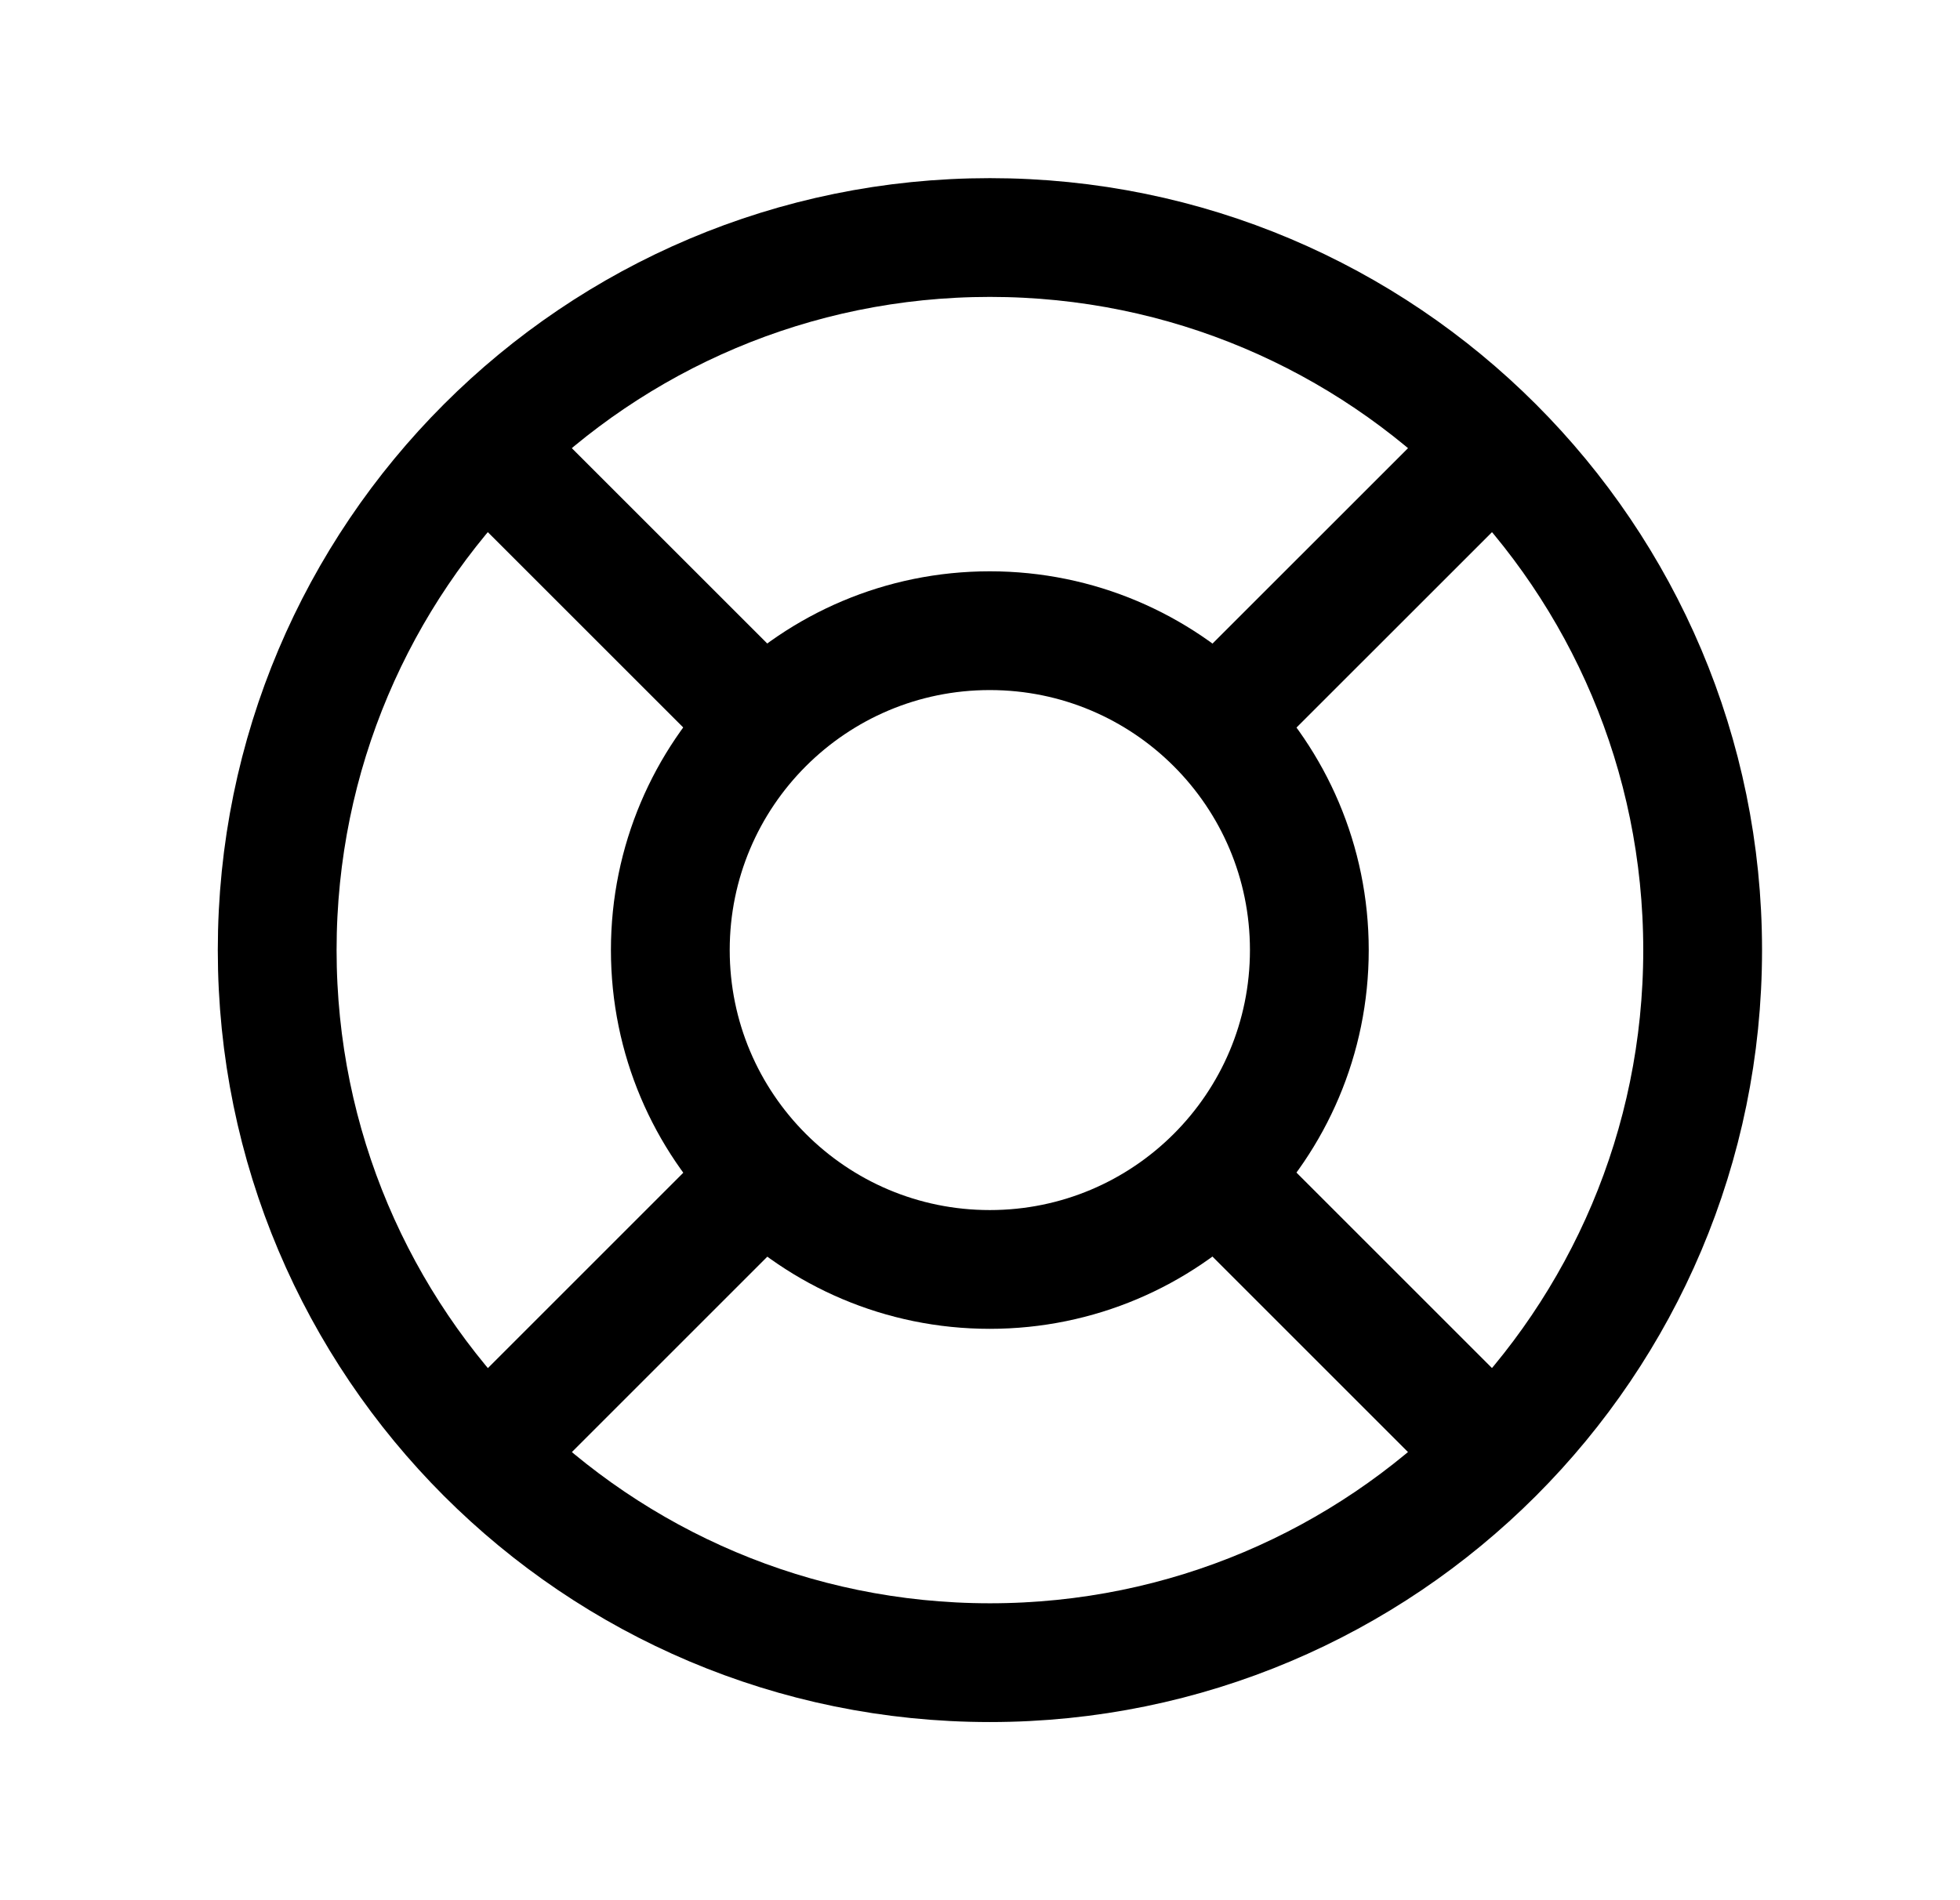 <?xml version="1.0" encoding="UTF-8"?>
<svg xmlns="http://www.w3.org/2000/svg" width="33" height="32" viewBox="0 0 33 32" fill="none">
  <g id="Help sign 1">
    <path id="Vector" d="M16.667 28C23.294 28 28.667 22.627 28.667 16C28.667 9.372 23.294 4 16.667 4C10.039 4 4.667 9.372 4.667 16C4.667 22.627 10.039 28 16.667 28Z" stroke="black" stroke-width="2" stroke-linecap="round" stroke-linejoin="round"></path>
    <path id="Vector_2" fill-rule="evenodd" clip-rule="evenodd" d="M22.045 15.999C22.045 18.97 19.636 21.378 16.665 21.378C13.694 21.378 11.286 18.97 11.286 15.999C11.286 13.028 13.694 10.621 16.665 10.621C19.636 10.621 22.045 13.028 22.045 15.999Z" stroke="black" stroke-width="2" stroke-linecap="round" stroke-linejoin="round"></path>
    <path id="Vector_3" d="M8.392 24.276L12.53 20.138M24.943 24.276L20.805 20.138M12.529 11.862L8.391 7.725M20.805 11.862L24.943 7.725" stroke="black" stroke-width="2" stroke-linecap="round" stroke-linejoin="round"></path>
  </g>
</svg>
